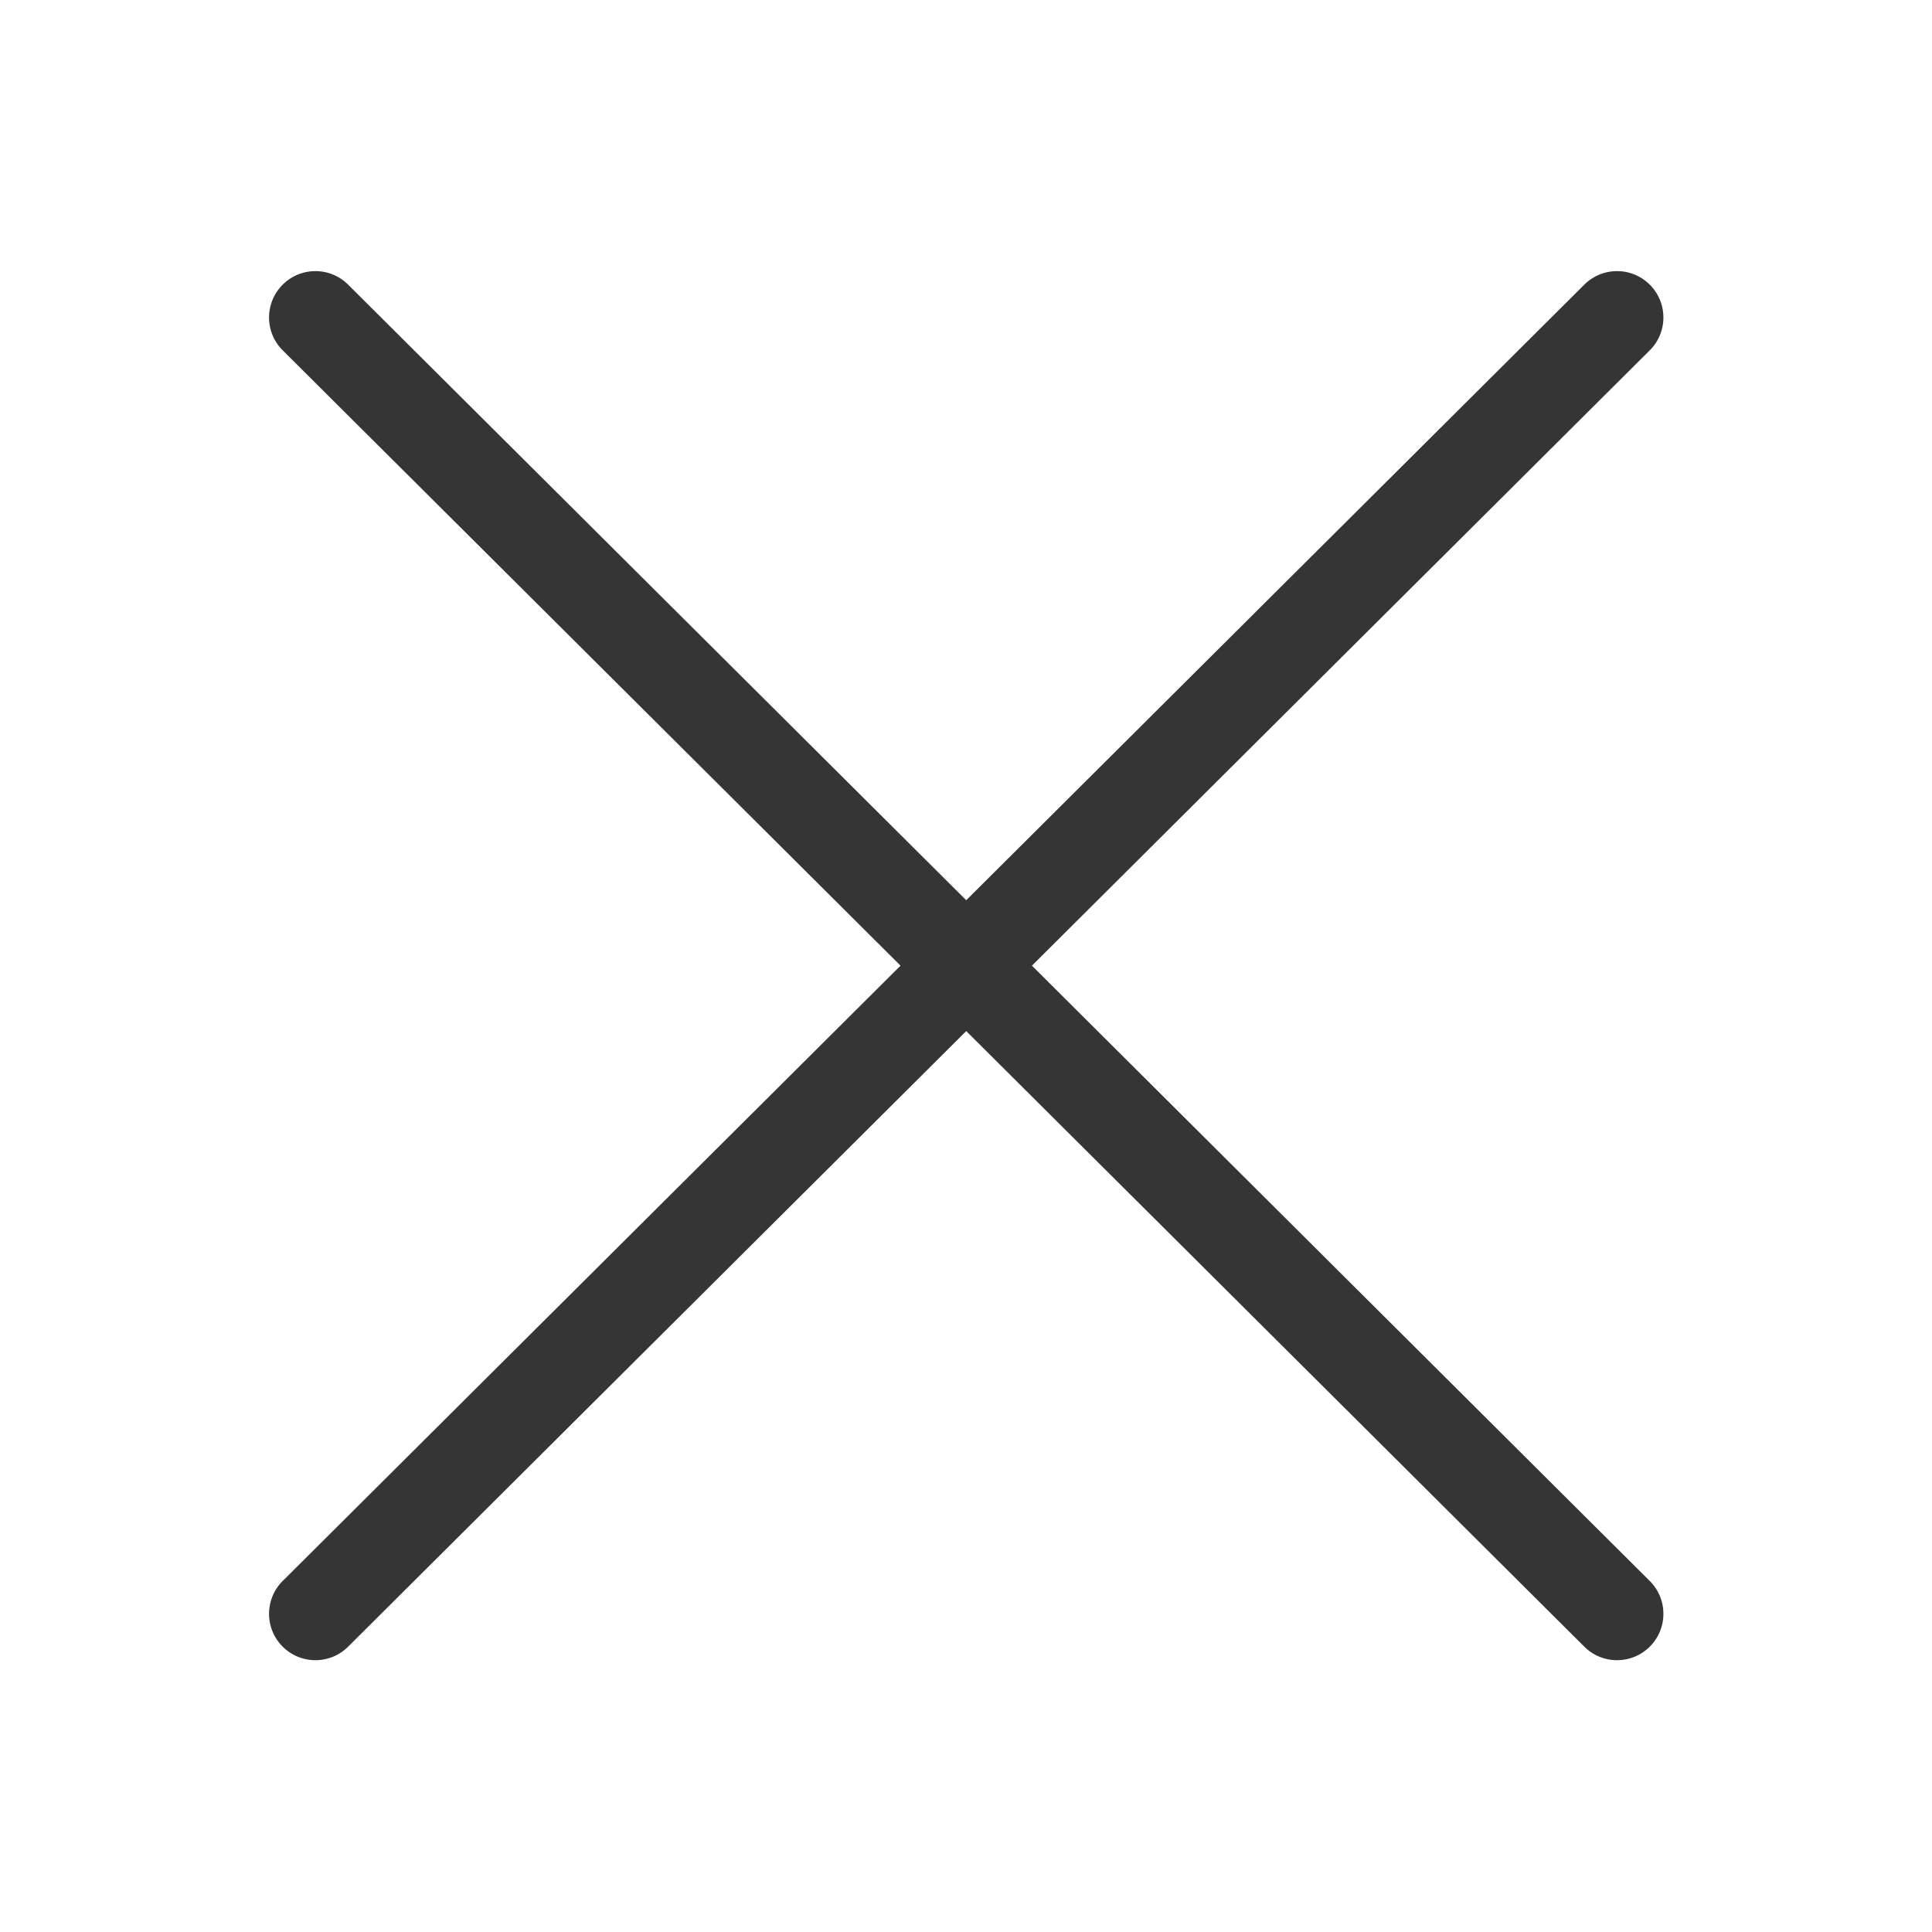 <?xml version="1.0" standalone="no"?><!DOCTYPE svg PUBLIC "-//W3C//DTD SVG 1.1//EN" "http://www.w3.org/Graphics/SVG/1.1/DTD/svg11.dtd"><svg t="1704850326092" class="icon" viewBox="0 0 1024 1024" version="1.1" xmlns="http://www.w3.org/2000/svg" p-id="2272" xmlns:xlink="http://www.w3.org/1999/xlink" width="16" height="16"><path d="M546.942 511.819l327.457-326.129c9.617-9.577 9.648-25.135 0.071-34.752-9.577-9.617-25.137-9.647-34.751-0.071L512.12 477.138 184.521 150.868c-9.616-9.577-25.176-9.546-34.752 0.071-9.577 9.616-9.546 25.174 0.071 34.752l327.458 326.128-327.458 326.129c-9.616 9.577-9.647 25.135-0.071 34.752a24.496 24.496 0 0 0 17.411 7.232 24.501 24.501 0 0 0 17.341-7.162L512.12 546.5l327.599 326.269a24.492 24.492 0 0 0 17.341 7.162 24.503 24.503 0 0 0 17.411-7.232c9.577-9.617 9.546-25.175-0.071-34.752L546.942 511.819z" fill="#353535" p-id="2273"></path></svg>